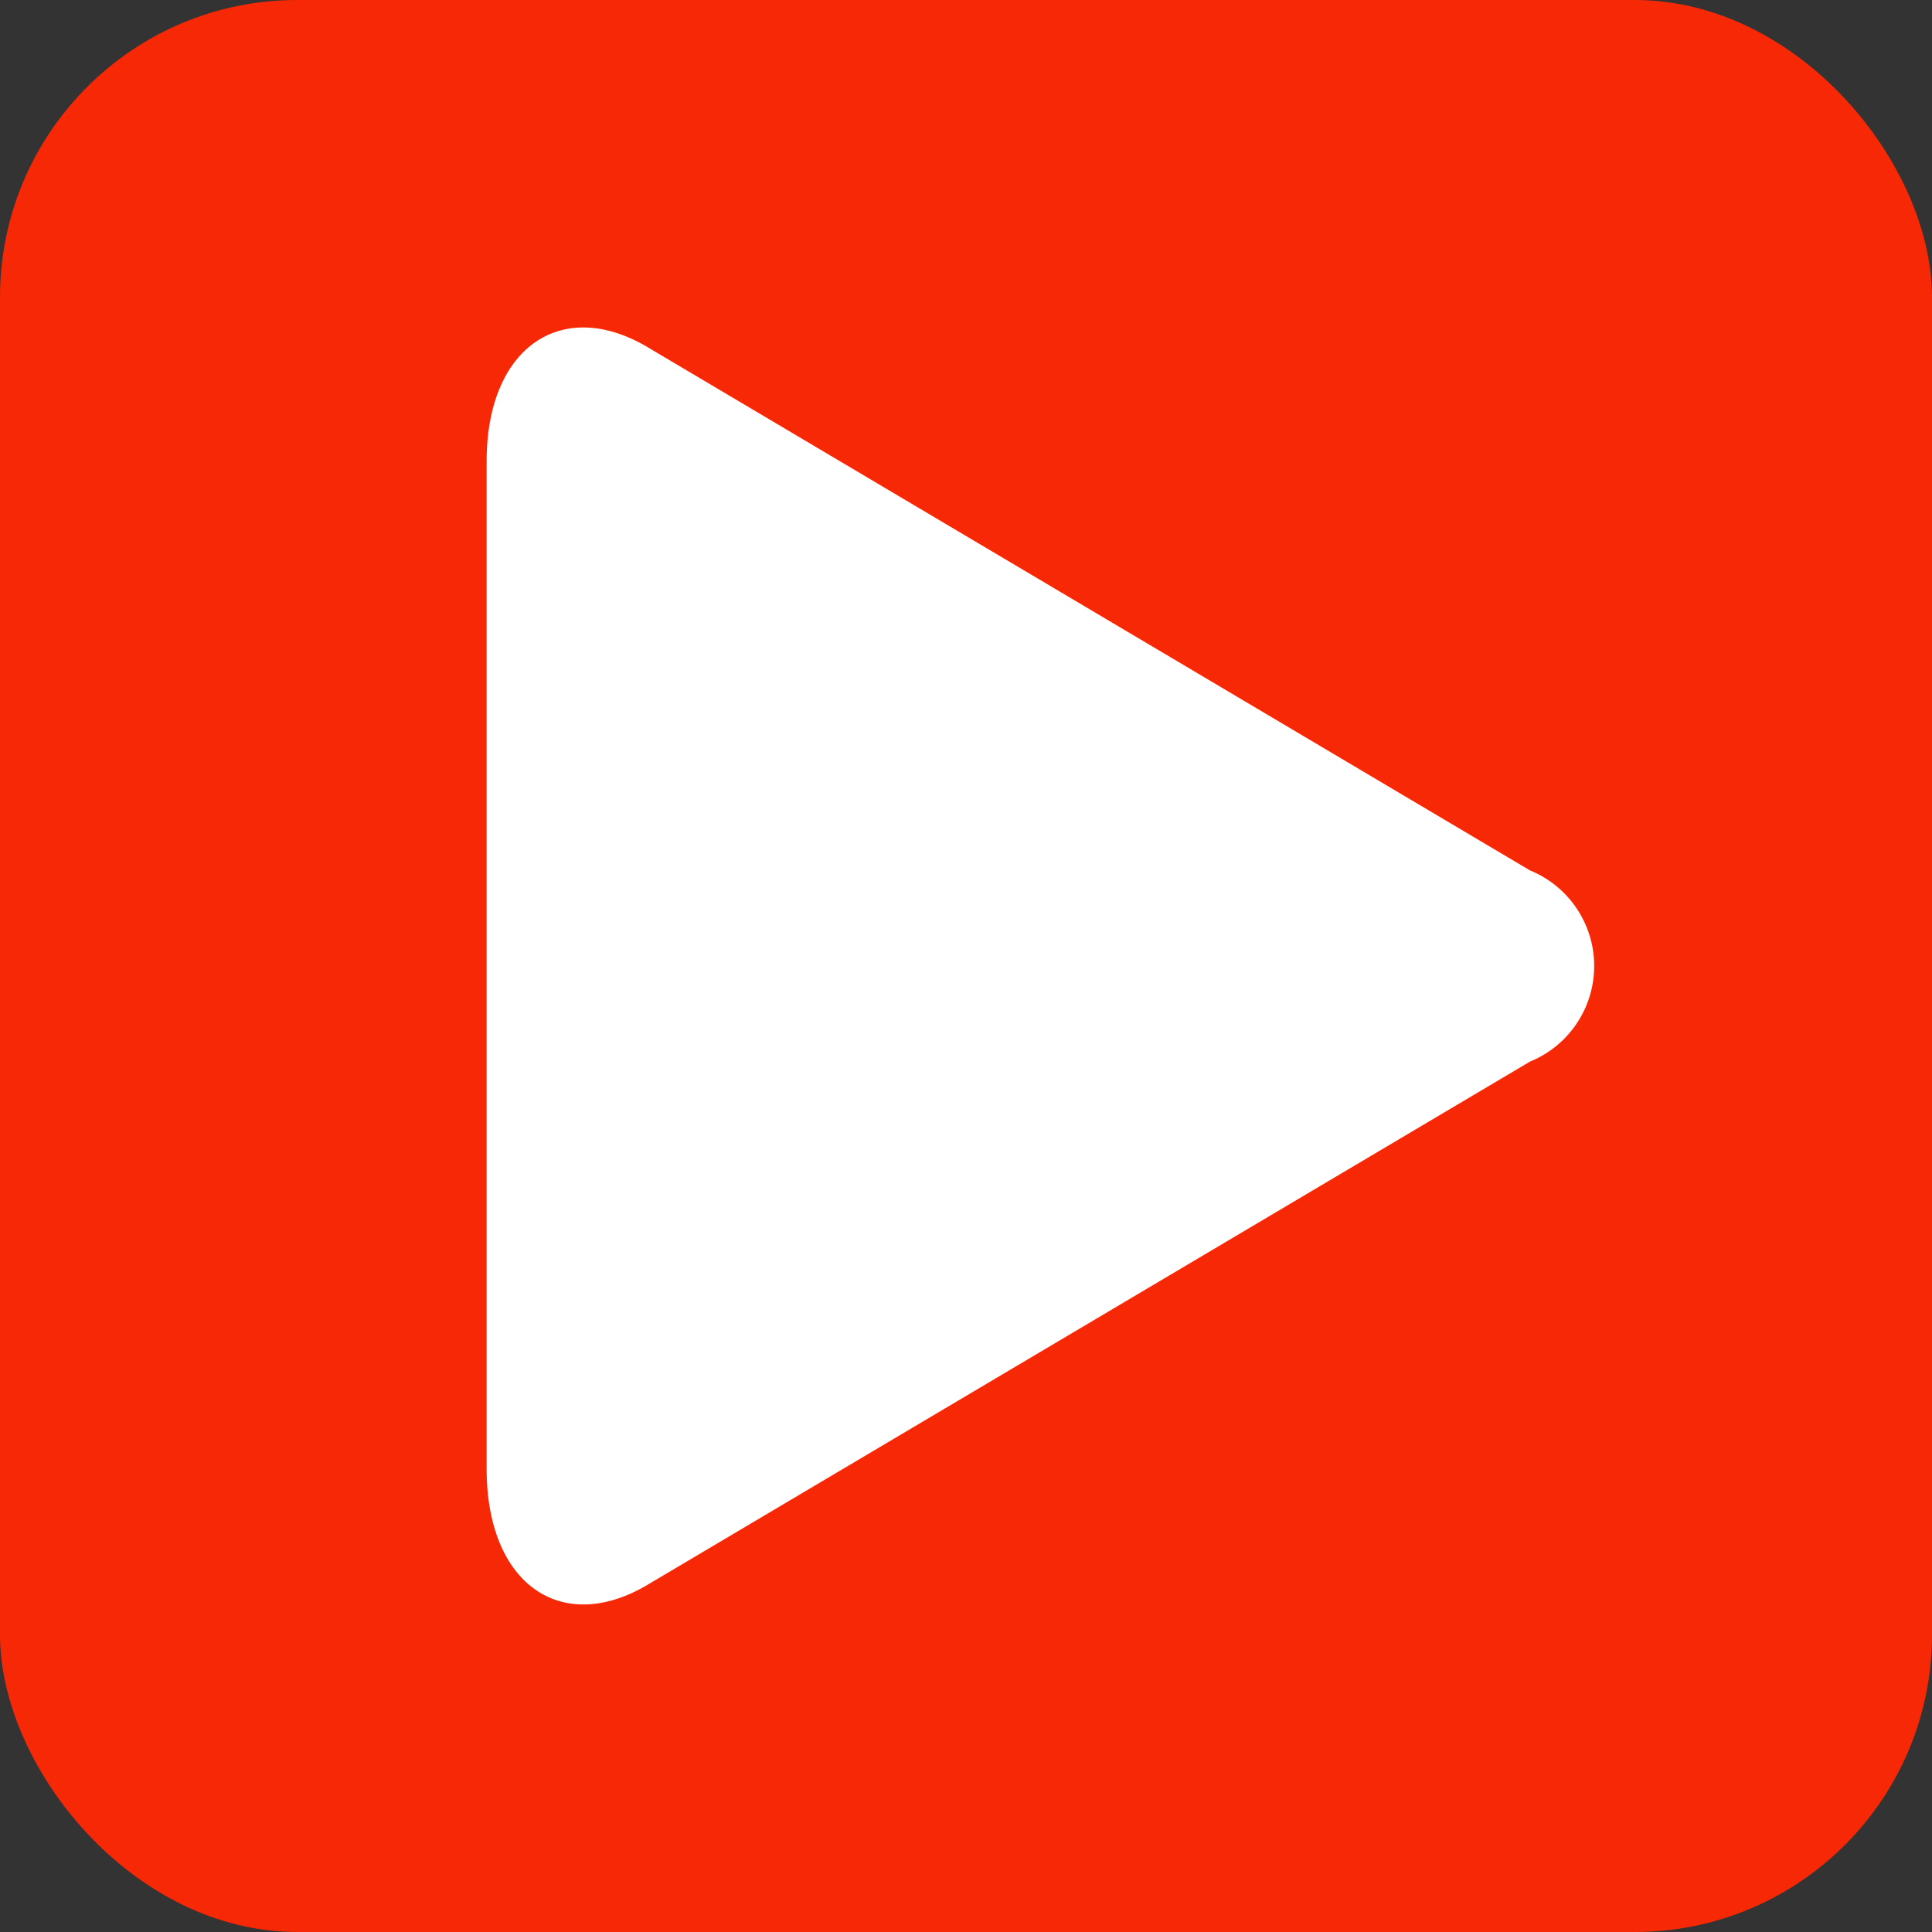 <svg xmlns="http://www.w3.org/2000/svg" width="26" height="26" viewBox="0 0 26 26">
  <rect x="0" y="0" width="26" height="26" fill="#333333" stroke="none"/>
  <g id="Group_11278" data-name="Group 11278" transform="translate(-1002 -1234)">
    <rect id="Rectangle_135" data-name="Rectangle 135" width="26" height="26" rx="4" transform="translate(1002 1234)" fill="#f72805"/>
    <path id="Path_54" data-name="Path 54" d="M26.685,107.719h0a1.39,1.39,0,0,1,0,2.574l-11.874,7.04c-1.153.685-2.166,0-2.166-1.56v-13.56c0-1.535,1.013-2.218,2.166-1.535Z" transform="translate(995.904 1137.994)" fill="#fff" fill-rule="evenodd"/>
  </g>
</svg>
